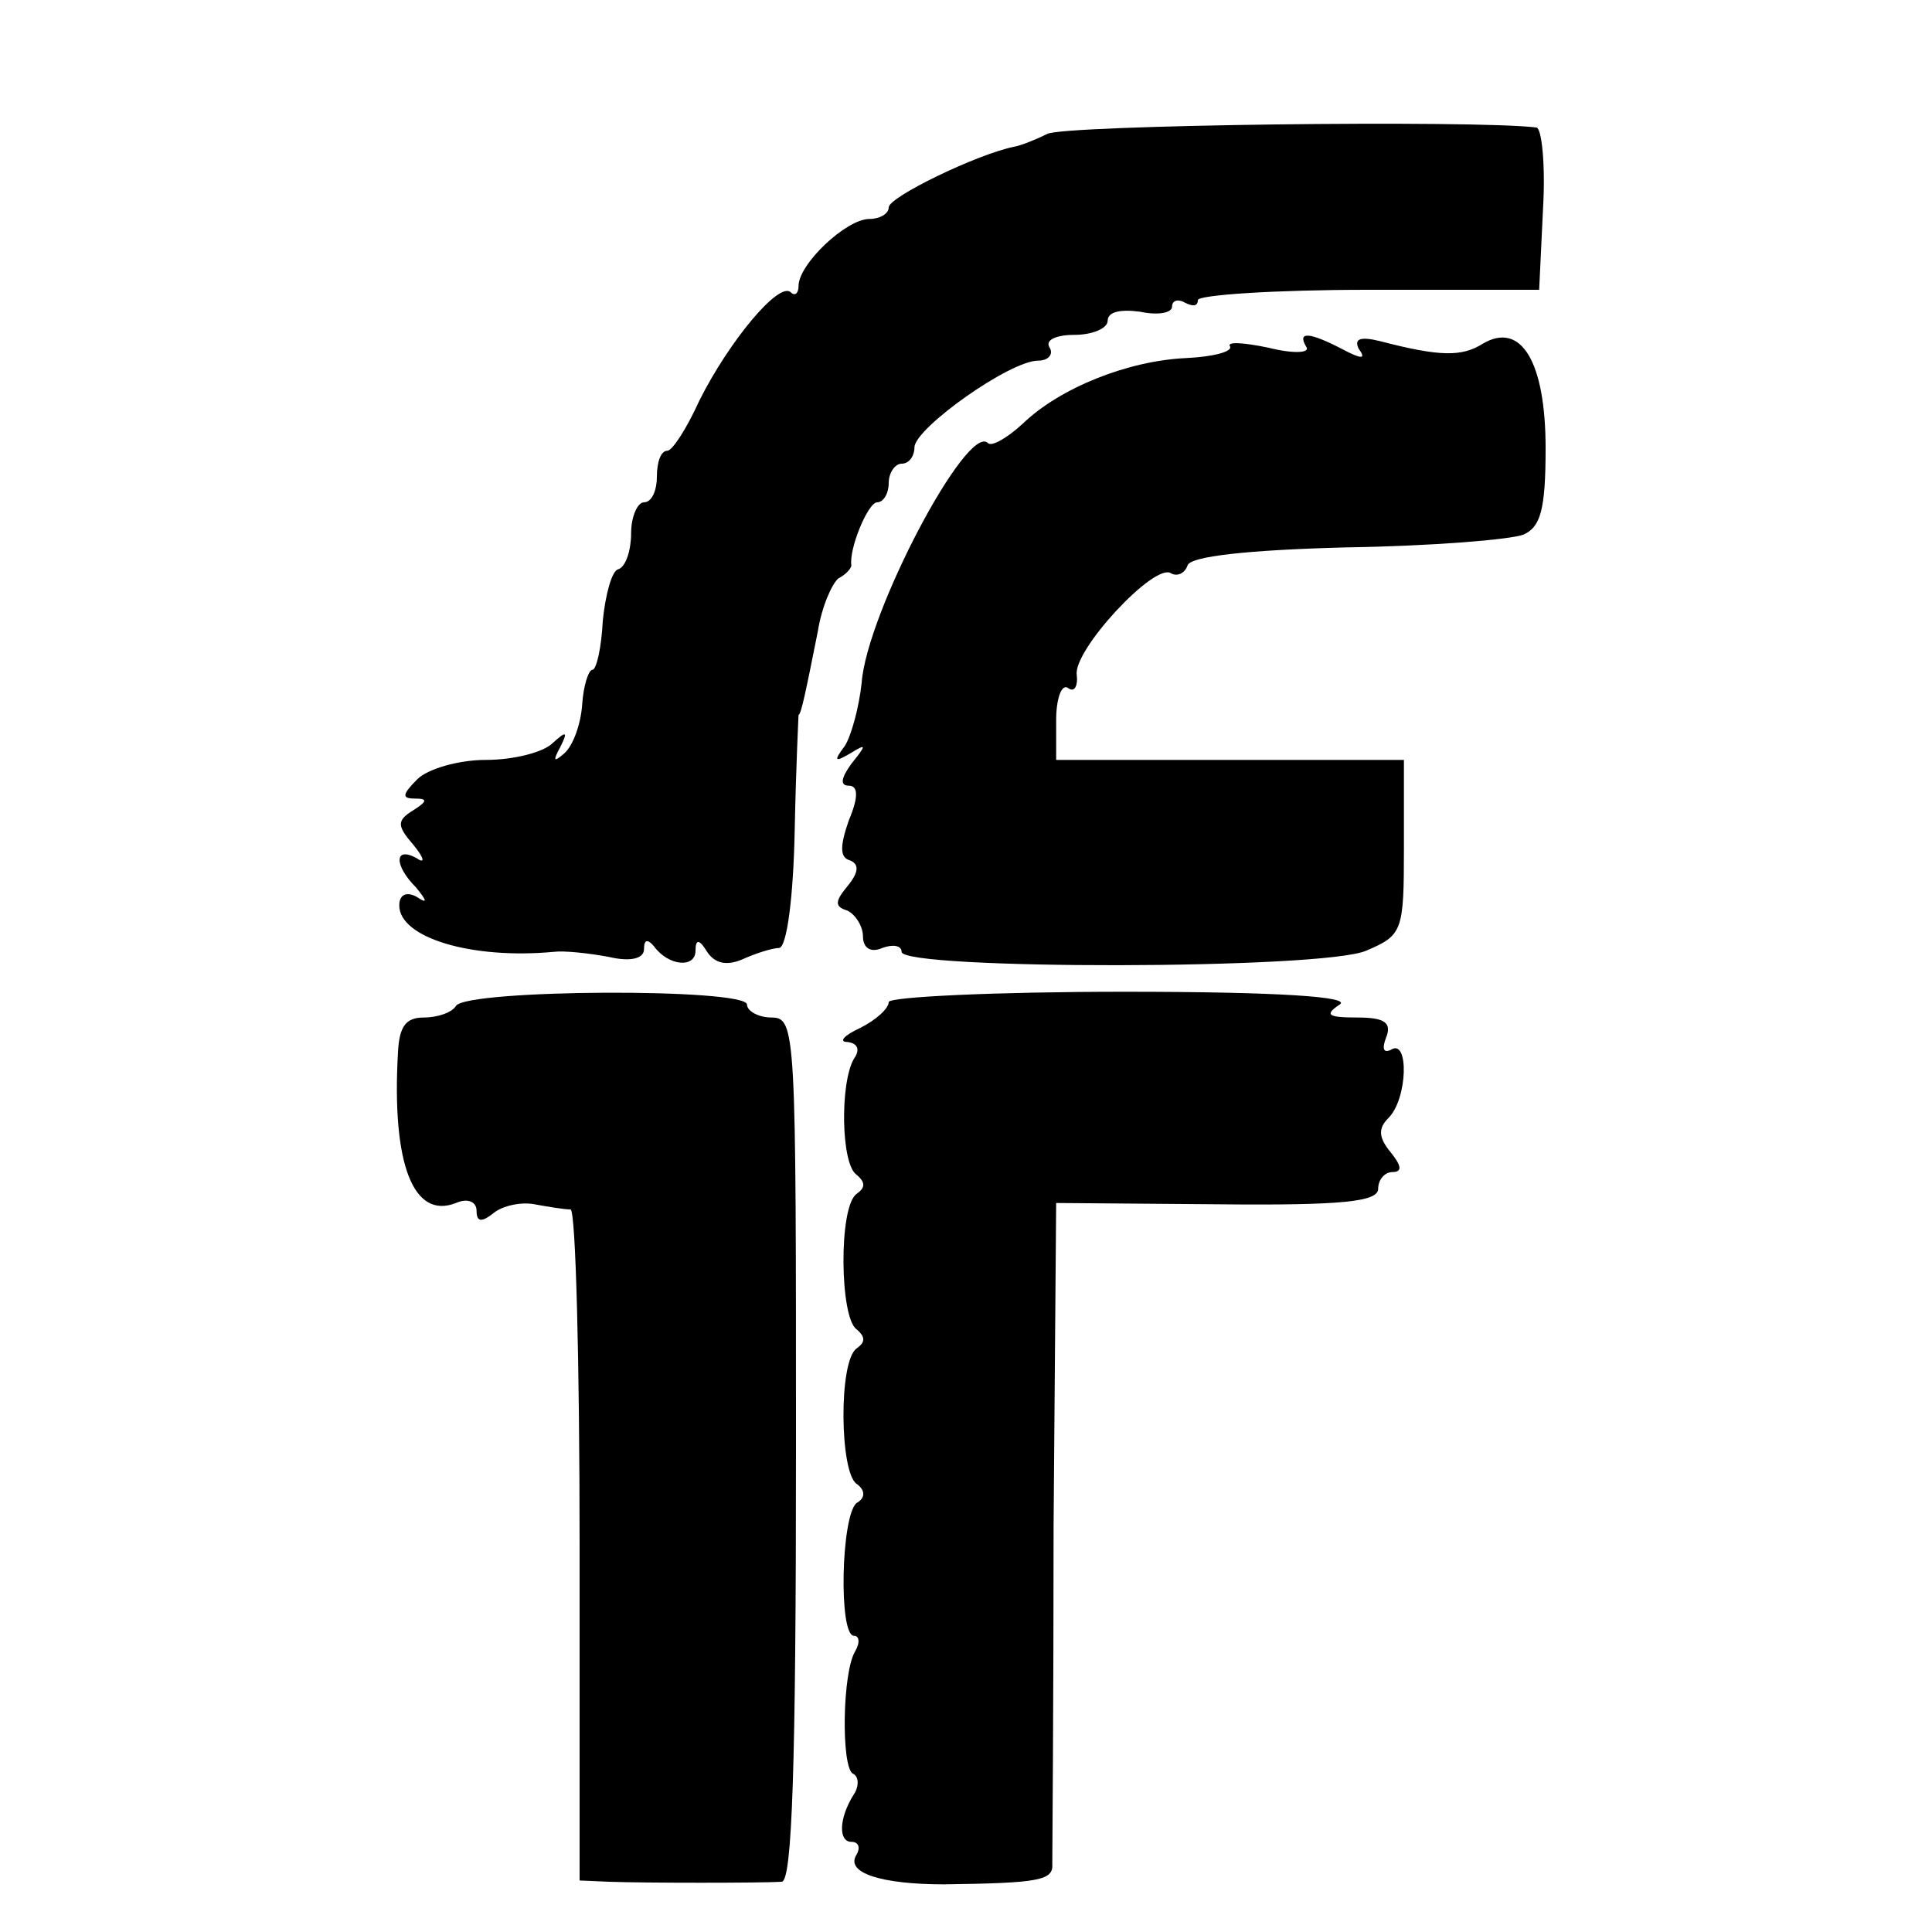 <?xml version="1.0" standalone="no"?>
<!DOCTYPE svg PUBLIC "-//W3C//DTD SVG 20010904//EN"
 "http://www.w3.org/TR/2001/REC-SVG-20010904/DTD/svg10.dtd">
<svg version="1.0" xmlns="http://www.w3.org/2000/svg"
 width="150pt" height="150pt" viewBox="0 0 150 150"
 preserveAspectRatio="xMidYMid meet">
<g transform="translate(0,150) scale(0.1,-0.1)"
fill="#000000" stroke="none">
<path d="M813 1396 c-8 -4 -20 -9 -26 -10 -29 -6 -97 -39 -97 -47 0 -5 -7 -9
-15 -9 -18 0 -55 -35 -55 -52 0 -6 -3 -8 -6 -5 -9 9 -48 -38 -71 -84 -10 -22
-21 -39 -25 -39 -5 0 -8 -9 -8 -20 0 -11 -4 -20 -10 -20 -5 0 -10 -11 -10 -24
0 -13 -4 -26 -10 -28 -5 -1 -10 -20 -12 -40 -1 -21 -5 -38 -8 -38 -3 0 -7 -12
-8 -27 -1 -15 -7 -32 -14 -38 -8 -7 -9 -6 -3 5 6 12 5 13 -6 3 -7 -7 -30 -13
-52 -13 -21 0 -45 -7 -53 -15 -12 -12 -12 -15 -2 -15 10 0 10 -2 -1 -9 -13 -8
-13 -12 0 -27 9 -11 9 -15 2 -10 -17 9 -17 -6 0 -23 9 -11 9 -13 0 -7 -8 4
-13 1 -13 -7 0 -25 56 -42 120 -36 8 1 27 -1 43 -4 17 -4 27 -1 27 6 0 8 3 8
8 2 11 -15 32 -17 32 -3 0 9 3 9 9 -1 6 -9 15 -11 27 -6 11 5 24 9 29 9 6 1
11 40 12 91 1 50 3 90 3 90 2 0 6 20 15 65 3 19 11 37 16 41 6 3 10 8 10 10
-2 13 13 49 20 49 5 0 9 7 9 15 0 8 5 15 10 15 6 0 10 6 10 13 1 15 74 67 96
67 8 0 12 5 9 10 -4 6 5 10 19 10 14 0 26 5 26 11 0 7 10 9 25 7 14 -3 25 -1
25 4 0 5 5 6 10 3 6 -3 10 -3 10 2 0 4 60 8 132 8 l133 0 3 63 c2 34 -1 62 -5
63 -48 6 -368 2 -380 -5z"/>
<path d="M955 1231 c2 -4 -13 -8 -34 -9 -45 -2 -98 -23 -127 -51 -12 -11 -24
-18 -27 -15 -16 16 -94 -132 -98 -186 -2 -19 -8 -41 -13 -49 -9 -12 -8 -13 4
-6 13 8 13 7 1 -8 -8 -11 -9 -17 -2 -17 7 0 8 -8 0 -27 -7 -20 -7 -29 1 -31 7
-3 7 -9 -2 -20 -10 -12 -10 -16 0 -19 6 -3 12 -12 12 -20 0 -9 6 -13 15 -9 8
3 15 2 15 -3 0 -14 328 -14 361 1 28 12 29 15 29 80 l0 68 -135 0 -135 0 0 31
c0 16 4 28 9 25 5 -4 8 1 7 10 -3 19 60 87 73 79 5 -3 11 0 13 6 2 7 46 12
123 14 66 1 128 6 138 10 13 6 17 19 17 67 0 67 -19 99 -49 81 -16 -10 -33
-10 -79 2 -16 4 -21 2 -17 -6 6 -8 2 -8 -13 0 -25 13 -35 14 -28 2 4 -5 -9 -6
-29 -1 -19 4 -33 5 -30 1z"/>
<path d="M354 719 c-3 -5 -14 -9 -25 -9 -14 0 -19 -7 -20 -27 -5 -87 12 -130
45 -117 9 4 16 1 16 -6 0 -9 4 -9 13 -2 7 6 22 9 32 7 11 -2 23 -4 28 -4 4 -1
7 -118 7 -261 l0 -260 23 -1 c27 -1 118 -1 134 0 8 1 11 89 11 336 0 324 0
335 -19 335 -10 0 -19 5 -19 10 0 13 -218 12 -226 -1z"/>
<path d="M690 722 c0 -5 -10 -14 -22 -20 -13 -6 -17 -11 -10 -11 8 -1 10 -6 5
-13 -11 -19 -10 -82 2 -90 7 -6 7 -10 0 -15 -14 -10 -13 -96 0 -105 7 -6 7
-10 0 -15 -14 -10 -13 -96 0 -105 7 -5 7 -11 0 -15 -12 -10 -14 -103 -2 -103
4 0 5 -5 1 -12 -10 -16 -11 -89 -2 -95 5 -2 5 -10 1 -16 -12 -19 -12 -37 -2
-37 6 0 7 -5 4 -10 -9 -14 19 -23 68 -23 74 1 85 3 84 16 0 6 1 125 1 262 l2
251 125 -1 c97 -1 125 2 125 12 0 7 5 13 11 13 8 0 7 5 -1 15 -10 12 -10 19
-2 27 15 15 16 62 2 53 -6 -3 -7 1 -4 9 5 12 -1 16 -22 16 -23 0 -26 2 -14 10
10 6 -46 10 -167 10 -101 0 -183 -4 -183 -8z"/>
</g>
</svg>
